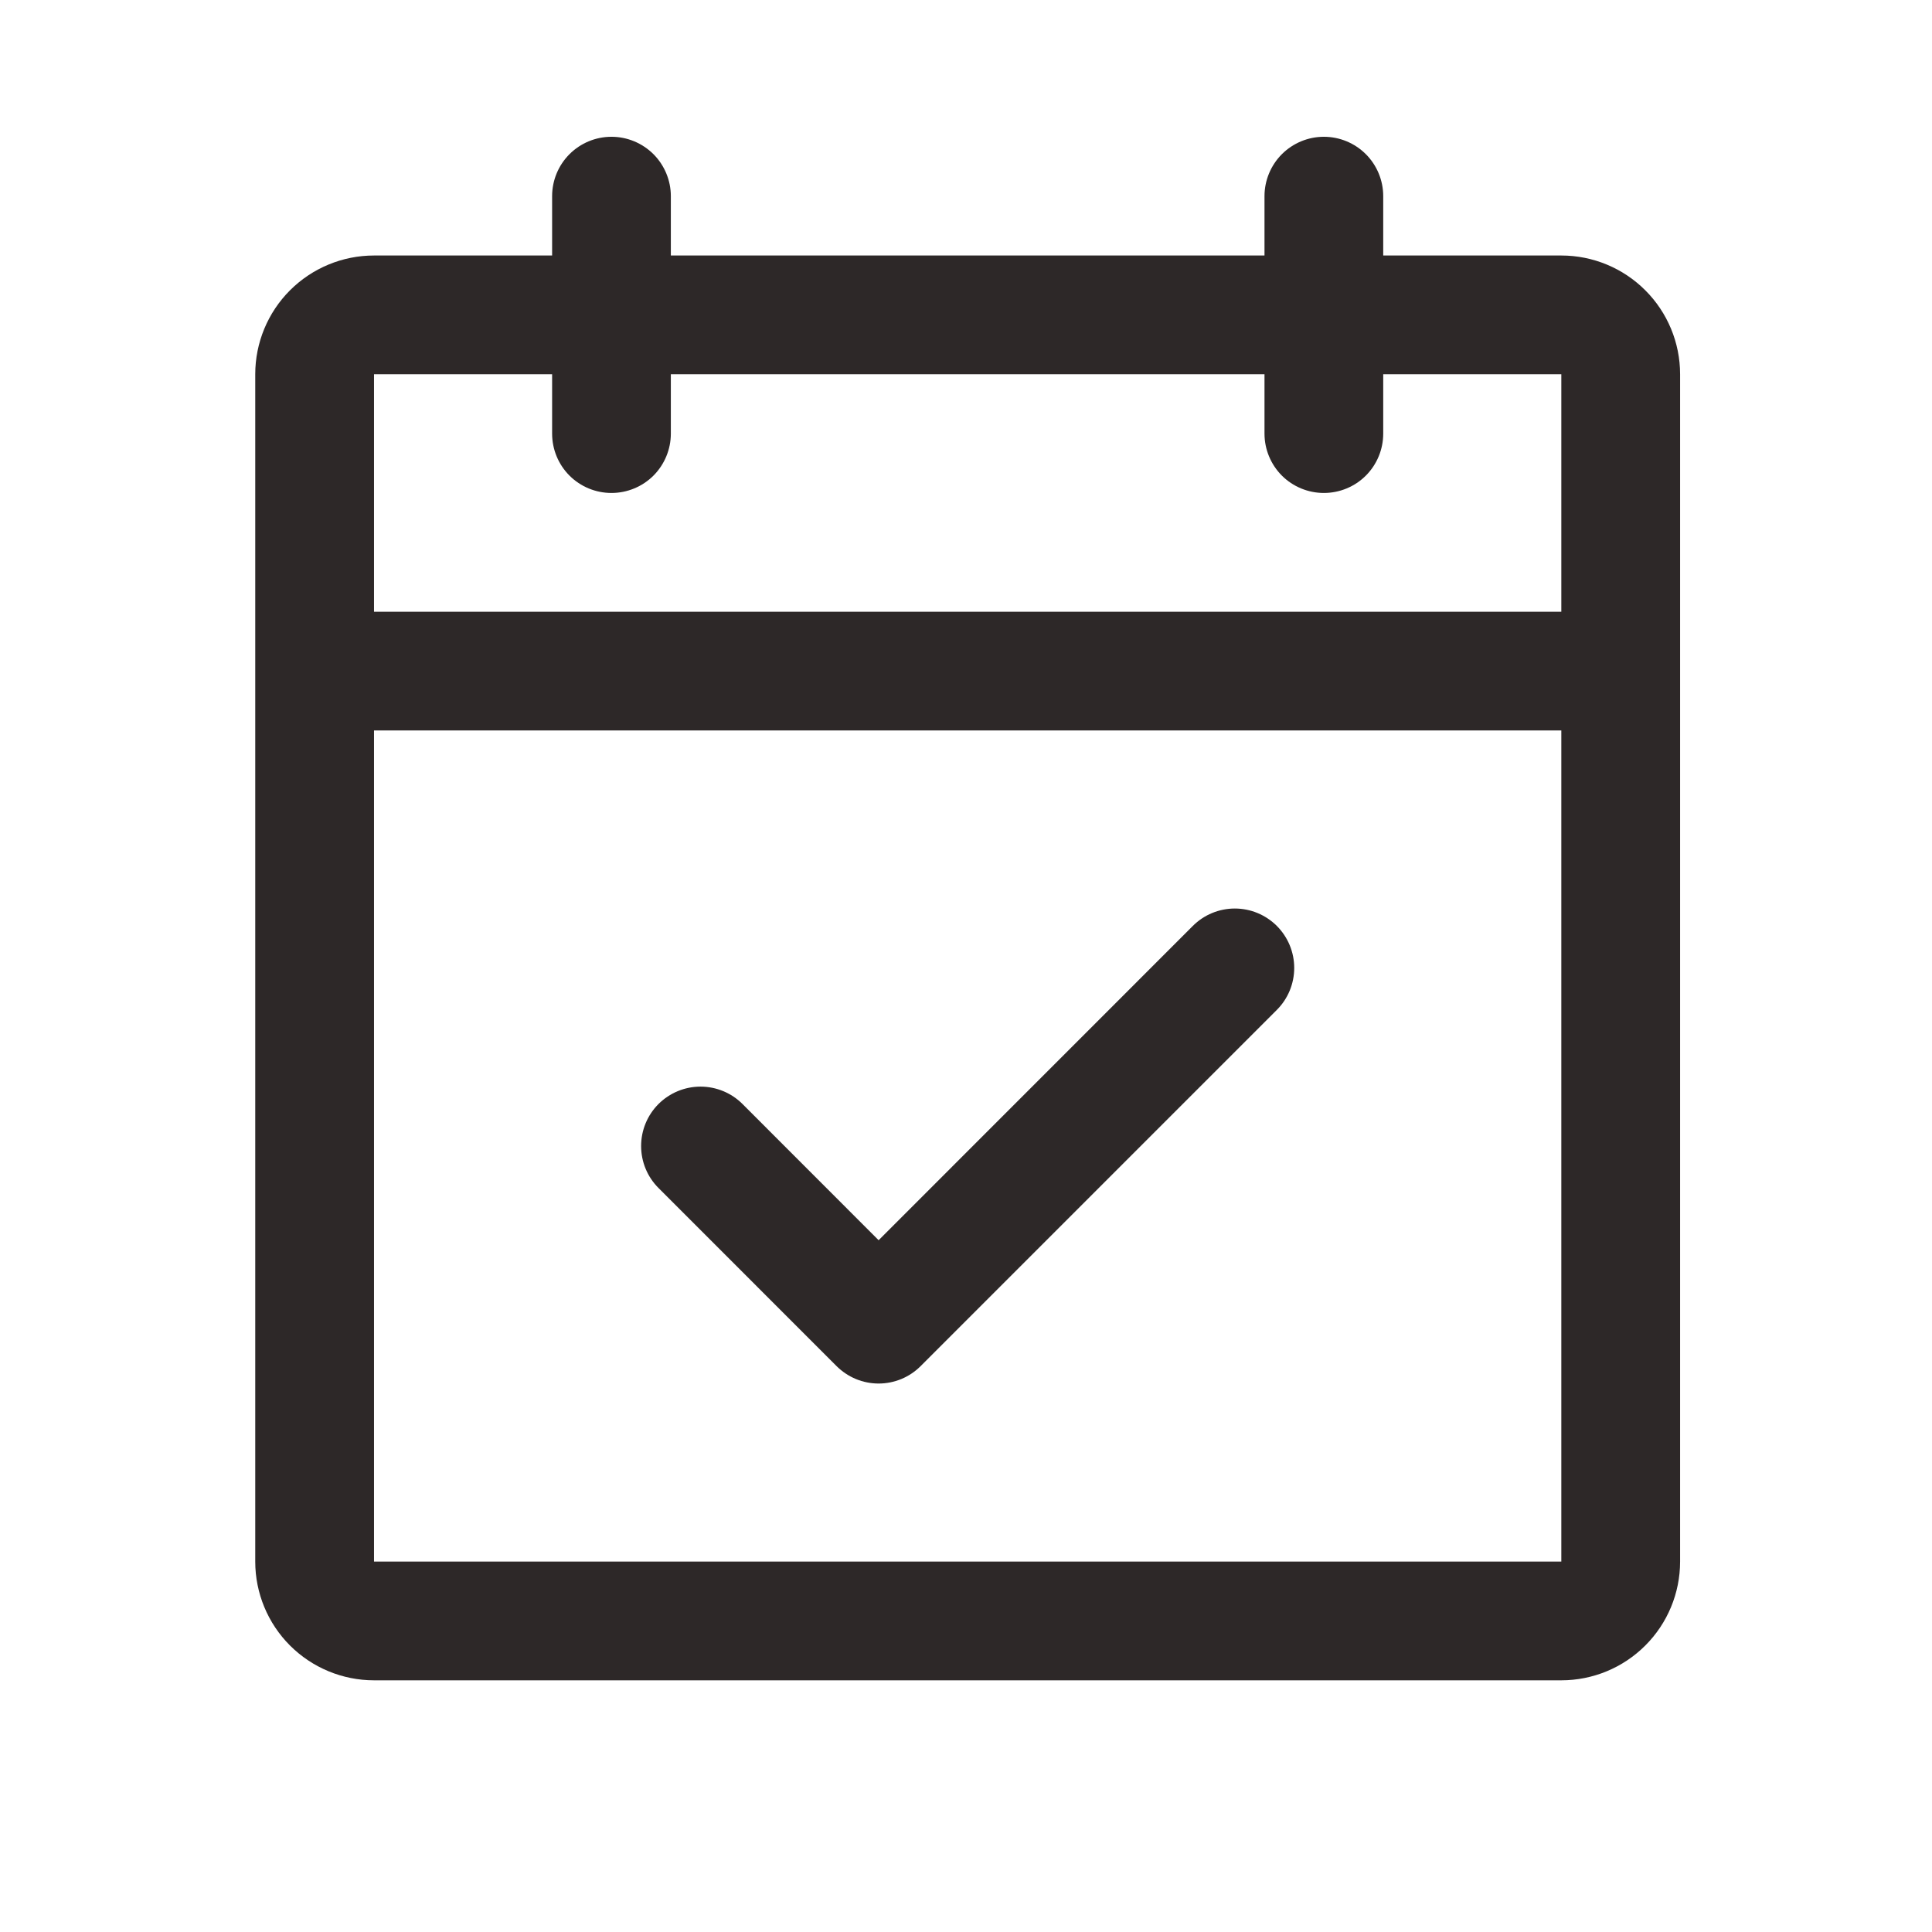<svg width="44" height="44" viewBox="0 0 44 44" fill="none" xmlns="http://www.w3.org/2000/svg">
<path d="M35.558 5.819H31.502V4.467C31.502 4.109 31.36 3.765 31.106 3.511C30.853 3.258 30.509 3.115 30.15 3.115C29.792 3.115 29.448 3.258 29.194 3.511C28.941 3.765 28.798 4.109 28.798 4.467V5.819H15.278V4.467C15.278 4.109 15.135 3.765 14.882 3.511C14.628 3.258 14.284 3.115 13.926 3.115C13.567 3.115 13.223 3.258 12.97 3.511C12.716 3.765 12.574 4.109 12.574 4.467V5.819H8.518C7.8 5.819 7.113 6.104 6.605 6.611C6.098 7.118 5.813 7.806 5.813 8.523V35.564C5.813 36.281 6.098 36.969 6.605 37.476C7.113 37.983 7.8 38.268 8.518 38.268H35.558C36.276 38.268 36.963 37.983 37.47 37.476C37.978 36.969 38.263 36.281 38.263 35.564V8.523C38.263 7.806 37.978 7.118 37.47 6.611C36.963 6.104 36.276 5.819 35.558 5.819ZM12.574 8.523V9.875C12.574 10.234 12.716 10.578 12.97 10.832C13.223 11.085 13.567 11.227 13.926 11.227C14.284 11.227 14.628 11.085 14.882 10.832C15.135 10.578 15.278 10.234 15.278 9.875V8.523H28.798V9.875C28.798 10.234 28.941 10.578 29.194 10.832C29.448 11.085 29.792 11.227 30.15 11.227C30.509 11.227 30.853 11.085 31.106 10.832C31.36 10.578 31.502 10.234 31.502 9.875V8.523H35.558V13.932H8.518V8.523H12.574ZM35.558 35.564H8.518V16.636H35.558V35.564ZM29.079 21.087C29.204 21.213 29.304 21.362 29.372 21.526C29.44 21.69 29.475 21.866 29.475 22.044C29.475 22.221 29.44 22.397 29.372 22.562C29.304 22.726 29.204 22.875 29.079 23L20.966 31.113C20.841 31.238 20.692 31.338 20.528 31.406C20.363 31.474 20.188 31.509 20.01 31.509C19.832 31.509 19.656 31.474 19.492 31.406C19.328 31.338 19.179 31.238 19.053 31.113L14.997 27.056C14.743 26.803 14.601 26.459 14.601 26.1C14.601 25.741 14.743 25.397 14.997 25.143C15.251 24.89 15.595 24.747 15.954 24.747C16.313 24.747 16.657 24.89 16.91 25.143L20.01 28.245L27.166 21.087C27.291 20.962 27.44 20.862 27.604 20.794C27.768 20.726 27.945 20.691 28.122 20.691C28.3 20.691 28.476 20.726 28.64 20.794C28.804 20.862 28.953 20.962 29.079 21.087Z" fill="#2D2828"/>
</svg>
